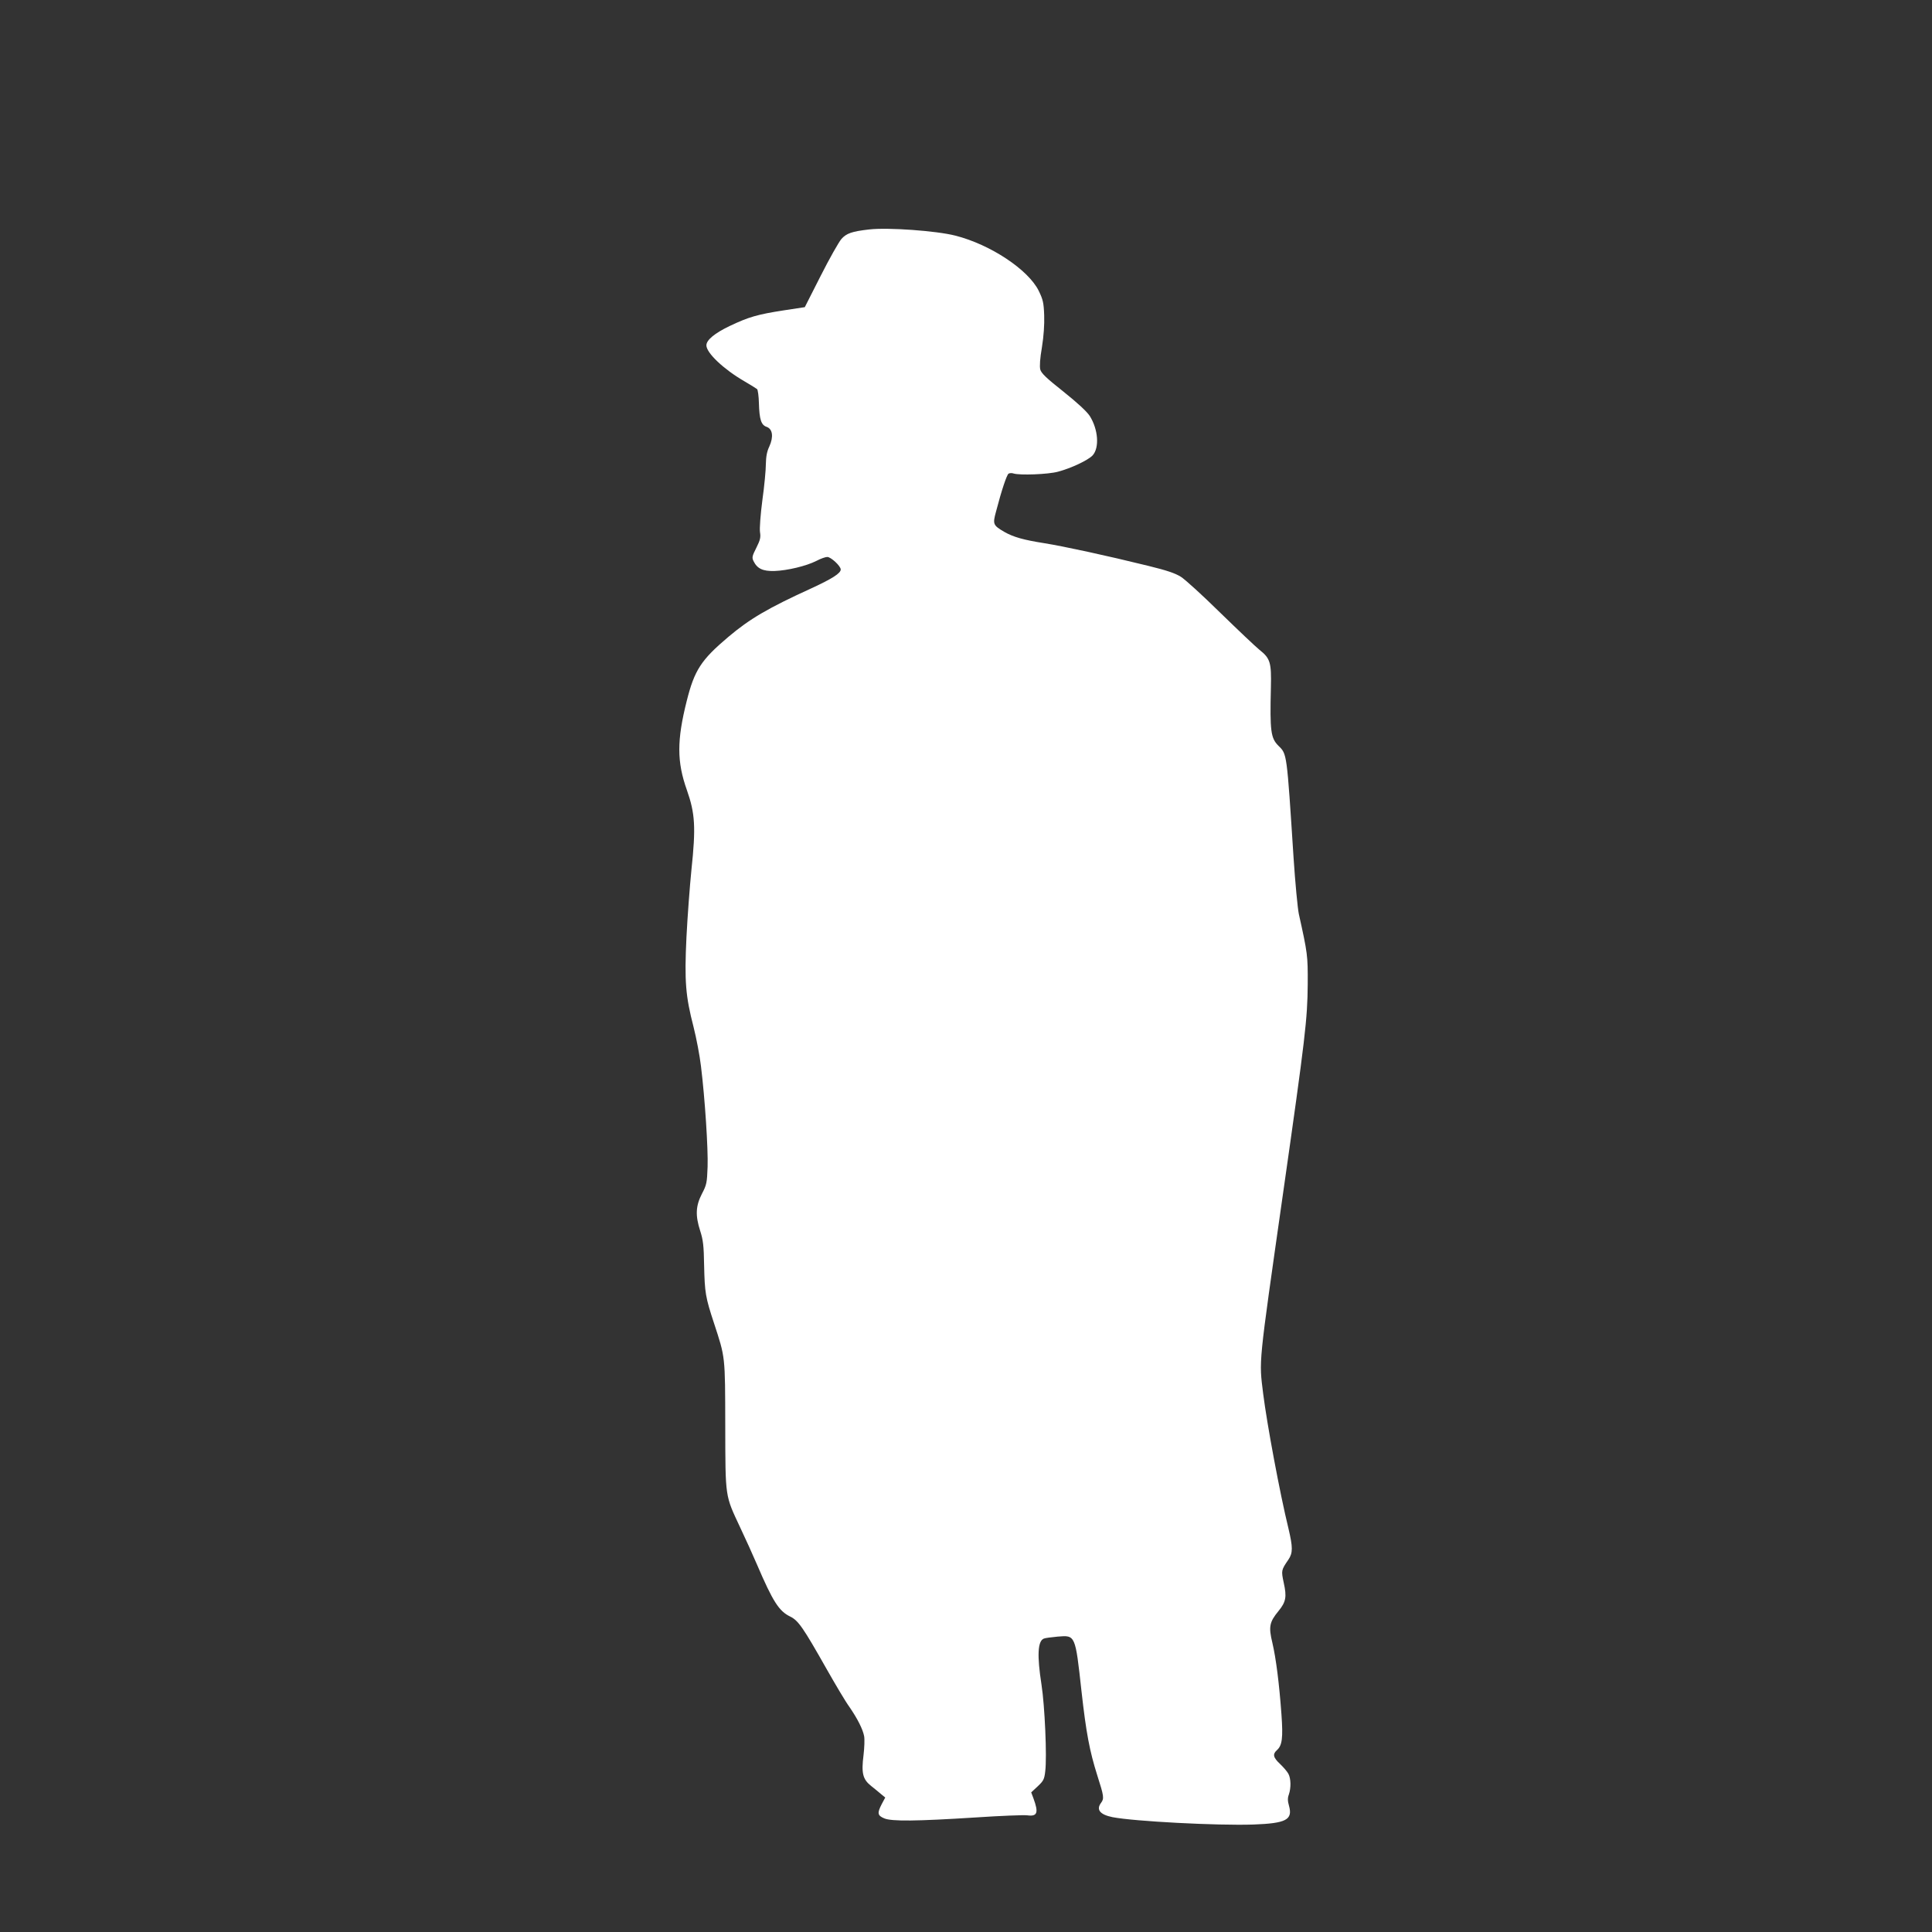 <?xml version="1.0" standalone="no"?>
<!DOCTYPE svg PUBLIC "-//W3C//DTD SVG 20010904//EN"
 "http://www.w3.org/TR/2001/REC-SVG-20010904/DTD/svg10.dtd">
<svg version="1.0" xmlns="http://www.w3.org/2000/svg"
 width="1280pt" height="1280pt" viewBox="0 0 1280 1280"
 preserveAspectRatio="xMidYMid meet">
<rect x="0" y="0" width="1280" height="1280" fill="#333333" stroke="none"/>
<g transform="translate(0,1280) scale(0.1,-0.1)"
fill="#ffffff" stroke="none">
<path d="M5760 11280 c-116 -13 -153 -26 -186 -64 -17 -20 -79 -129 -137 -244
l-105 -207 -138 -21 c-175 -27 -234 -44 -360 -104 -100 -48 -154 -93 -154
-128 0 -50 114 -158 250 -237 41 -24 80 -48 86 -53 5 -5 11 -47 12 -93 3 -108
15 -145 51 -157 40 -14 47 -66 18 -130 -16 -33 -22 -67 -23 -117 0 -38 -10
-146 -23 -238 -13 -99 -19 -187 -16 -211 6 -36 2 -53 -24 -105 -28 -55 -30
-65 -19 -88 25 -51 62 -68 139 -66 86 3 211 33 278 67 28 15 60 26 72 26 24 0
89 -60 89 -83 0 -25 -56 -61 -195 -125 -287 -131 -408 -202 -550 -322 -180
-152 -224 -220 -275 -423 -66 -262 -66 -404 1 -592 54 -154 60 -245 30 -527
-11 -108 -26 -309 -33 -446 -14 -295 -6 -391 47 -596 19 -75 41 -191 49 -259
27 -219 48 -550 44 -667 -4 -107 -6 -119 -38 -180 -41 -80 -44 -143 -11 -245
19 -59 24 -96 26 -230 4 -179 9 -210 65 -380 76 -232 74 -214 75 -680 1 -484
-2 -459 99 -675 35 -74 85 -184 111 -245 106 -247 146 -309 220 -345 54 -26
86 -73 240 -345 59 -104 127 -219 152 -253 55 -80 89 -148 98 -194 4 -19 2
-77 -4 -127 -15 -119 -5 -159 50 -203 23 -18 53 -43 67 -55 l27 -22 -23 -43
c-31 -60 -29 -76 16 -95 49 -21 214 -19 607 6 165 11 319 17 341 14 67 -9 76
17 41 112 l-15 40 43 40 c38 36 44 46 50 100 12 93 -3 435 -25 575 -30 193
-25 288 16 304 9 4 50 9 91 13 118 10 117 13 158 -360 31 -278 54 -399 105
-560 44 -137 46 -153 25 -181 -34 -45 -8 -78 75 -95 143 -28 695 -57 934 -49
216 8 262 31 236 124 -9 32 -10 51 -1 75 15 44 14 105 -3 137 -8 15 -33 44
-55 65 -46 43 -51 65 -21 92 35 31 41 81 30 236 -15 207 -36 371 -60 474 -26
107 -20 138 40 211 50 61 56 94 35 188 -17 81 -17 83 31 153 30 45 30 81 0
208 -57 233 -142 691 -167 890 -28 229 -34 166 131 1325 149 1044 162 1156
164 1390 1 191 -1 203 -59 465 -8 39 -24 207 -35 375 -45 696 -43 683 -100
739 -51 51 -57 97 -50 386 4 166 -4 193 -76 250 -27 22 -143 132 -259 245
-115 113 -233 221 -262 239 -39 24 -93 42 -215 72 -280 69 -558 129 -688 150
-140 22 -206 41 -266 75 -75 44 -78 51 -55 135 37 142 71 243 83 251 7 4 22 5
33 1 41 -13 230 -6 295 12 87 23 199 76 229 108 46 51 37 172 -19 261 -19 29
-80 86 -174 161 -115 91 -147 122 -154 147 -5 21 -2 72 11 147 12 75 17 150
15 212 -3 84 -8 104 -36 162 -69 140 -320 307 -553 366 -125 32 -446 55 -569
41z"/>
</g>
</svg>
